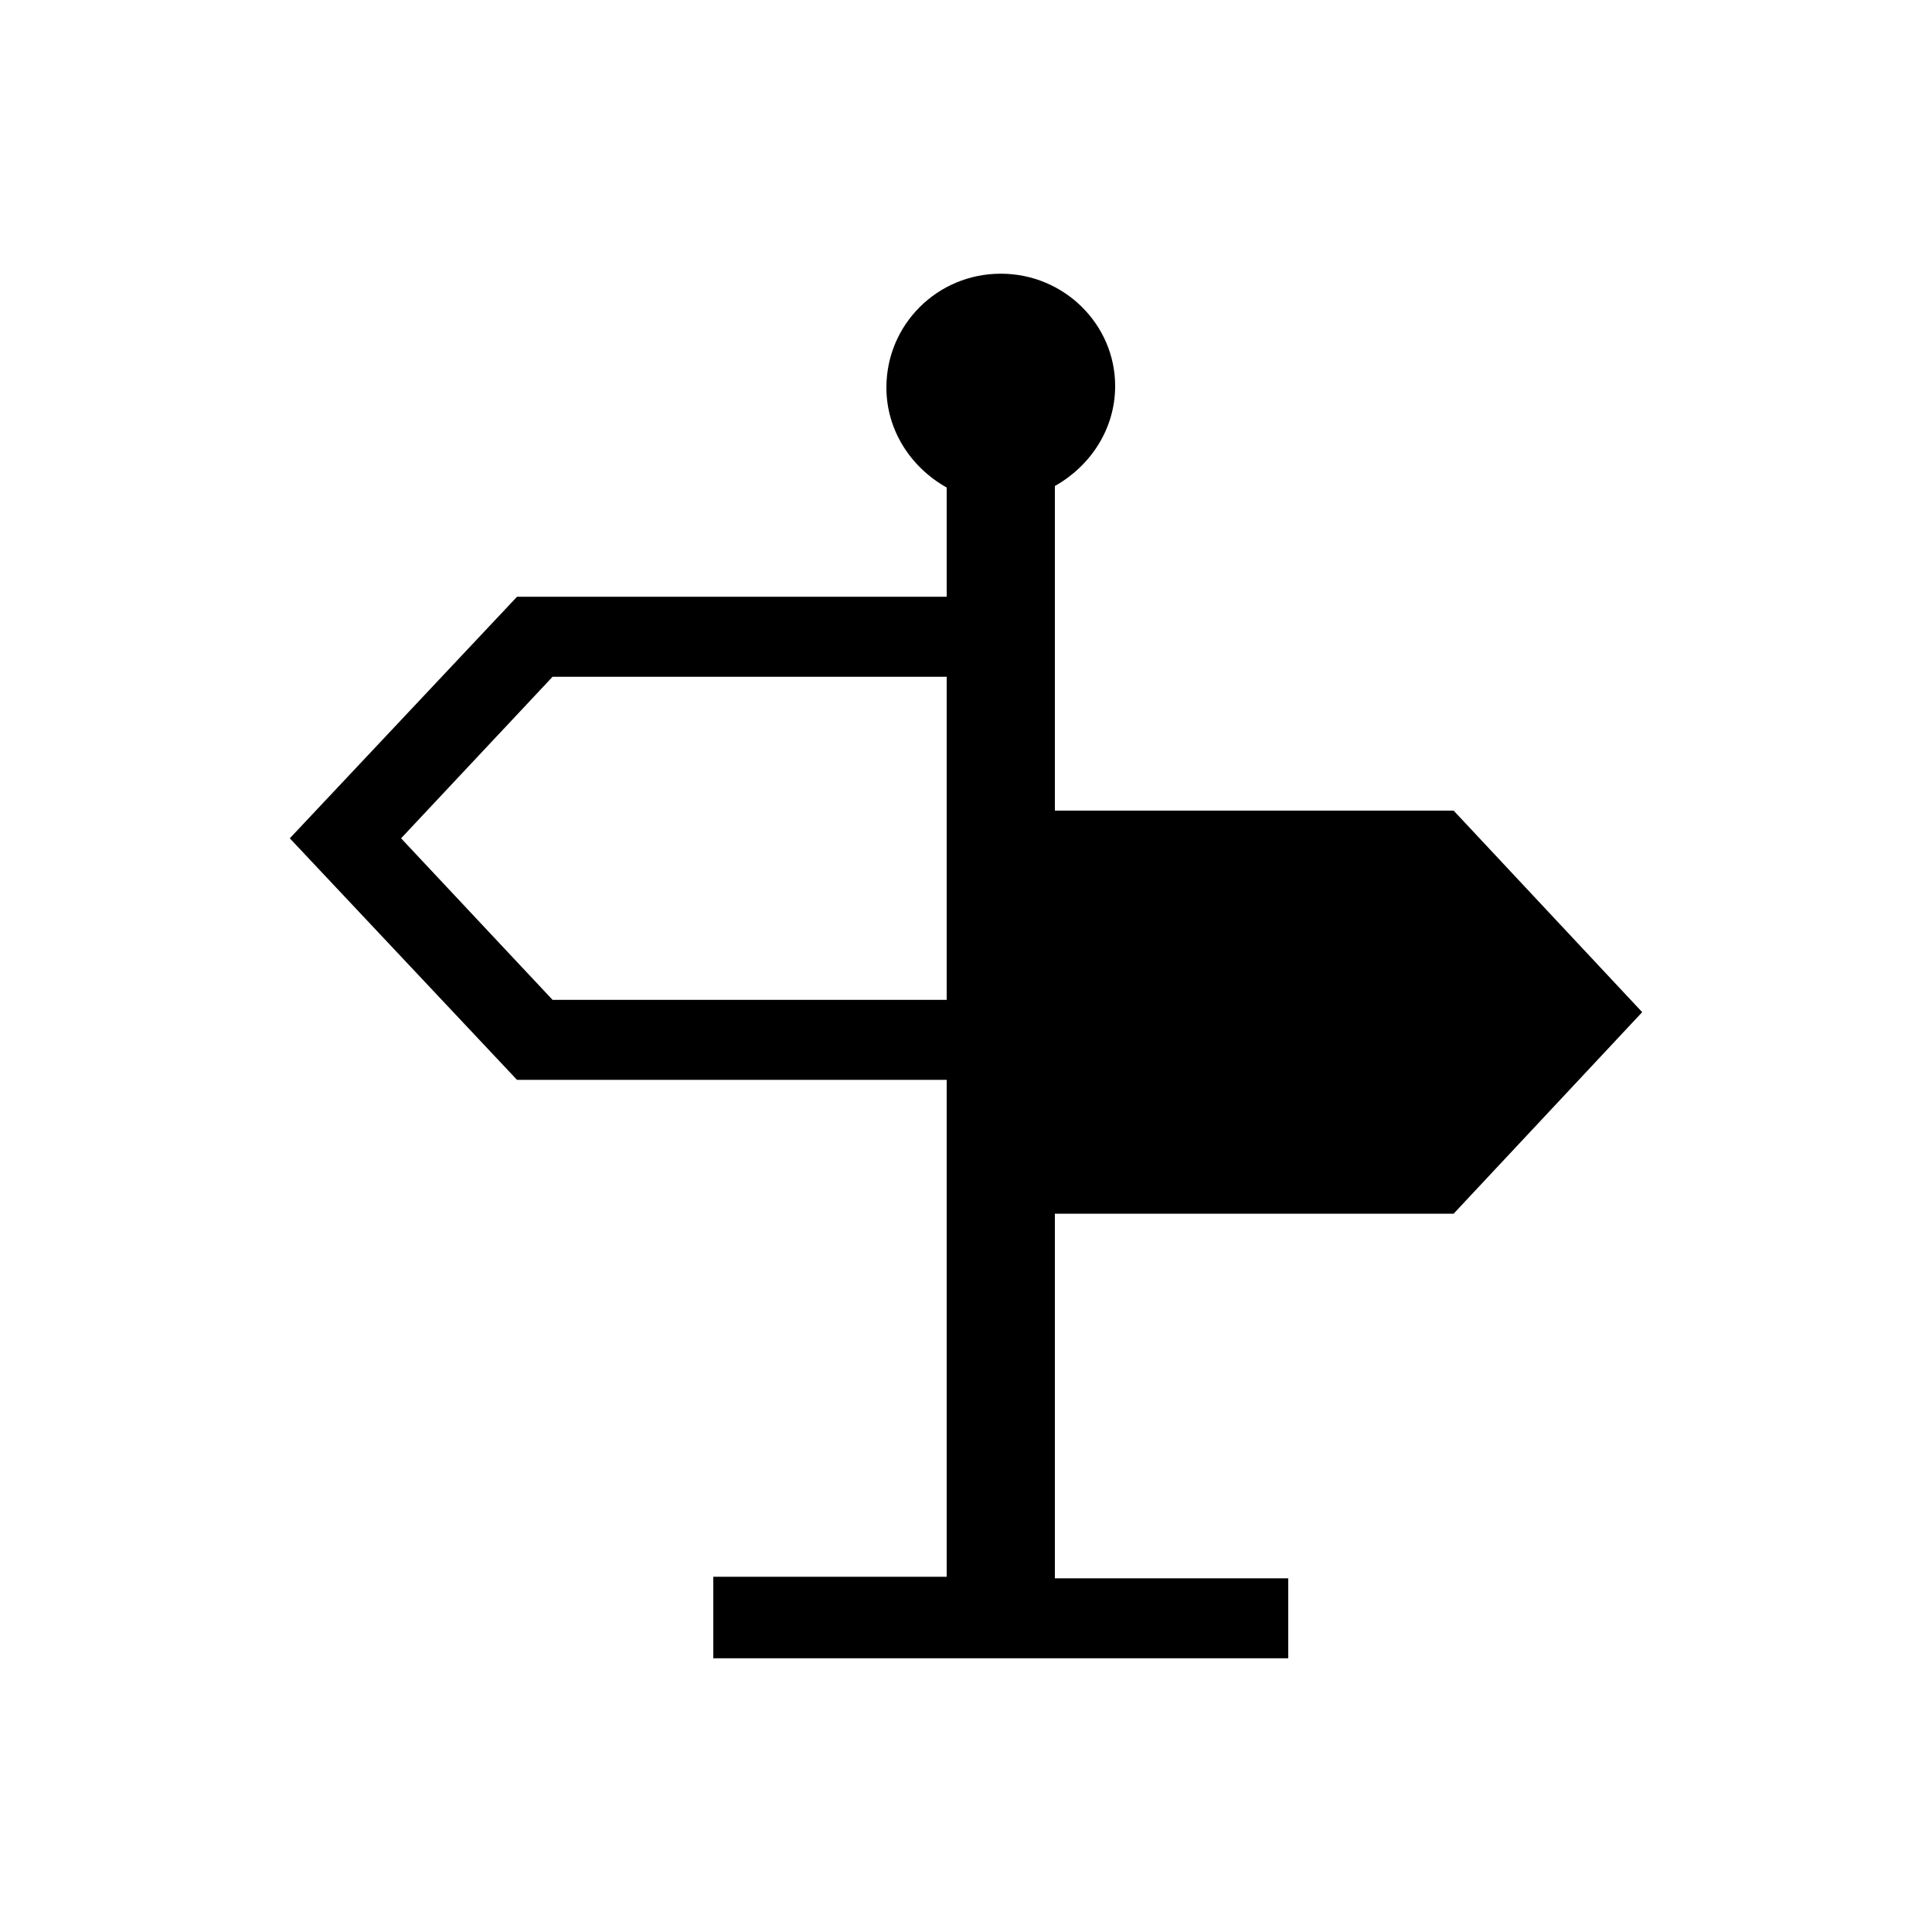 <?xml version="1.0" encoding="UTF-8"?>
<svg xmlns="http://www.w3.org/2000/svg" width="120" height="120" viewBox="0 0 120 120" fill="none">
  <path d="M90.288 75.384L102 62.867L90.288 50.349H65.52V30.187C67.728 28.944 69.264 26.651 69.264 23.976C69.264 20.153 66.096 17 62.16 17C58.224 17 55.056 20.153 55.056 24.071C55.056 26.747 56.592 29.04 58.8 30.282V37.067H32.112L18 52.069L32.112 67.071H58.8V97.936H44.304V103H80.016V98.031H65.52V75.384H90.288ZM58.8 62.102H34.32L24.912 52.069L34.32 42.036H58.8V62.102Z" fill="currentColor"></path>
</svg>
